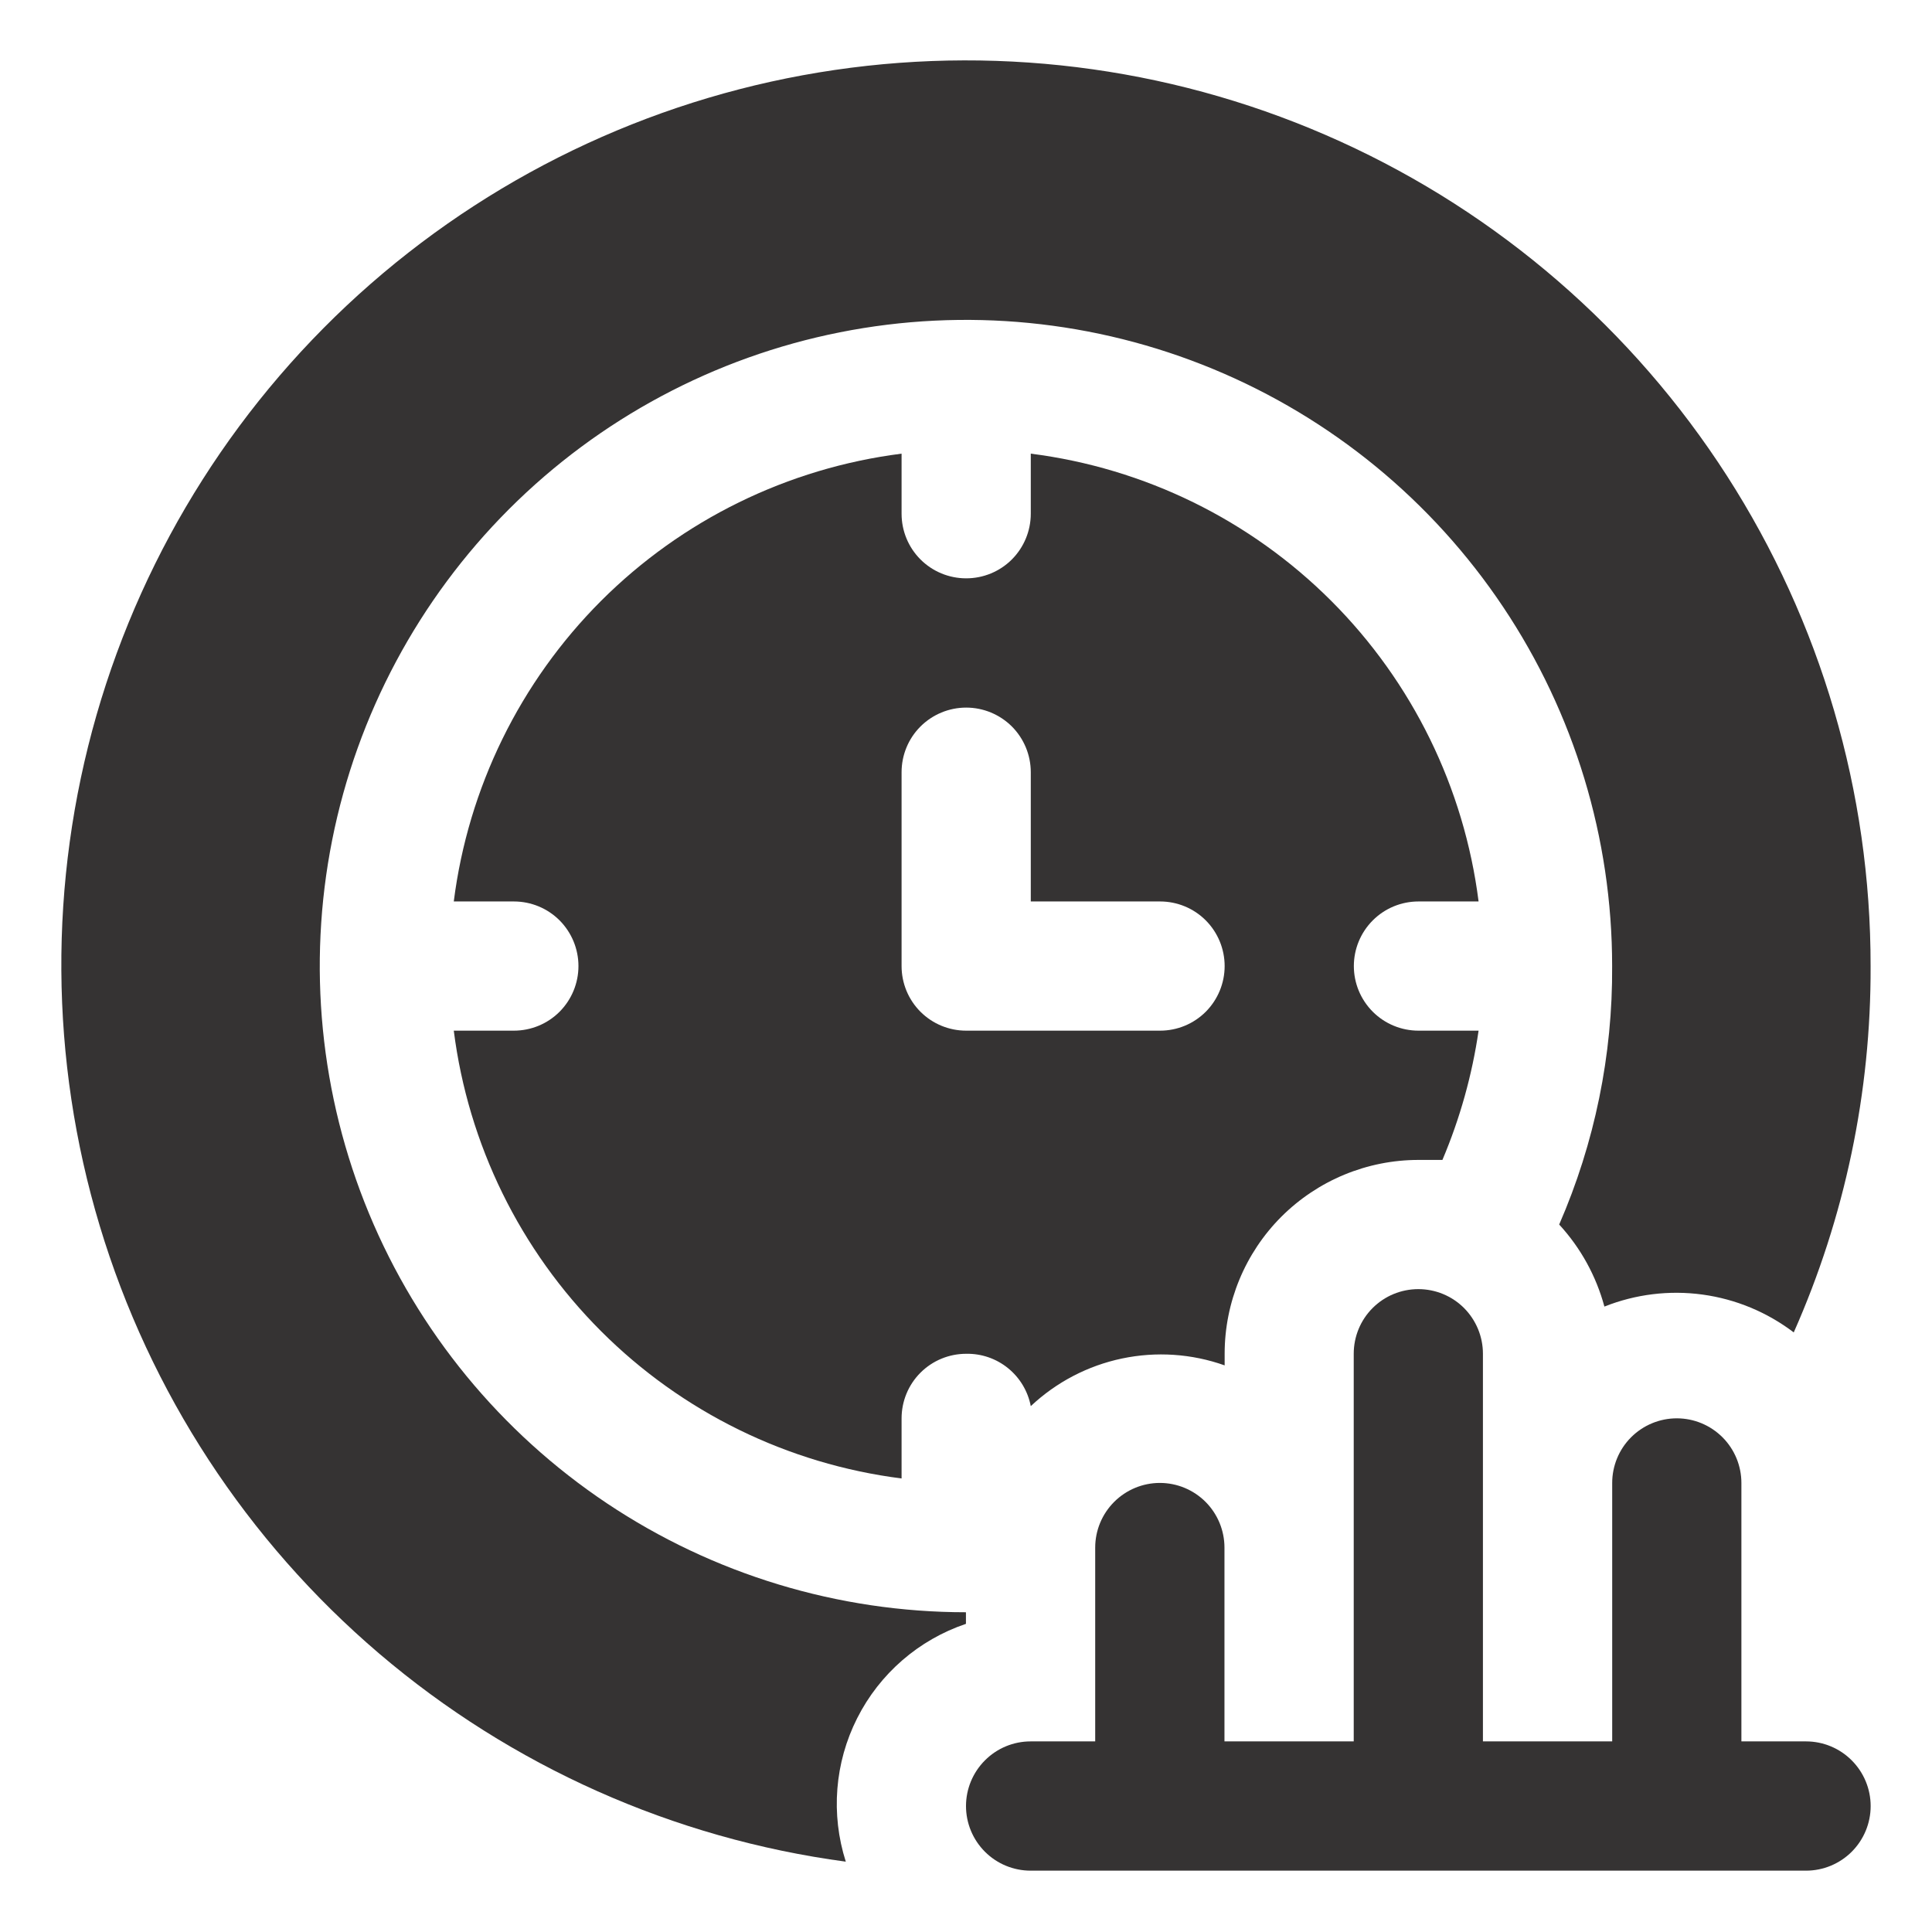 <svg width="32" height="32" viewBox="0 0 32 32" fill="none" xmlns="http://www.w3.org/2000/svg">
<path d="M29.914 28.843H28.843V24.562C28.843 24.279 28.73 24.006 28.53 23.806C28.329 23.605 28.057 23.492 27.773 23.492C27.489 23.492 27.217 23.605 27.016 23.806C26.816 24.006 26.703 24.279 26.703 24.562V28.843H24.562V22.422C24.562 22.138 24.449 21.866 24.249 21.665C24.048 21.464 23.776 21.352 23.492 21.352C23.208 21.352 22.936 21.464 22.735 21.665C22.534 21.866 22.422 22.138 22.422 22.422V28.843H20.281V25.633C20.281 25.349 20.168 25.077 19.968 24.876C19.767 24.675 19.495 24.562 19.211 24.562C18.927 24.562 18.655 24.675 18.454 24.876C18.253 25.077 18.14 25.349 18.14 25.633V28.843H17.07C16.786 28.843 16.514 28.956 16.314 29.157C16.113 29.358 16 29.63 16 29.914C16 30.198 16.113 30.47 16.314 30.671C16.514 30.871 16.786 30.984 17.07 30.984H29.914C30.197 30.984 30.47 30.871 30.67 30.671C30.871 30.47 30.984 30.198 30.984 29.914C30.984 29.63 30.871 29.358 30.67 29.157C30.47 28.956 30.197 28.843 29.914 28.843Z" fill="#353333"/>
<path d="M23.495 14.931H24.49C24.251 13.047 23.393 11.296 22.05 9.953C20.708 8.611 18.957 7.753 17.073 7.514V8.509C17.073 8.793 16.96 9.065 16.76 9.266C16.559 9.467 16.287 9.579 16.003 9.579C15.719 9.579 15.447 9.467 15.246 9.266C15.045 9.065 14.933 8.793 14.933 8.509V7.514C13.049 7.753 11.298 8.611 9.955 9.953C8.613 11.296 7.755 13.047 7.516 14.931H8.511C8.795 14.931 9.067 15.043 9.268 15.244C9.468 15.445 9.581 15.717 9.581 16.001C9.581 16.285 9.468 16.557 9.268 16.758C9.067 16.959 8.795 17.071 8.511 17.071H7.516C7.755 18.955 8.613 20.706 9.955 22.048C11.298 23.391 13.049 24.249 14.933 24.488V23.493C14.933 23.209 15.045 22.937 15.246 22.736C15.447 22.535 15.719 22.423 16.003 22.423C16.255 22.418 16.5 22.502 16.696 22.661C16.892 22.82 17.025 23.042 17.073 23.29C17.495 22.893 18.017 22.62 18.584 22.501C19.15 22.382 19.739 22.421 20.284 22.615V22.423C20.284 21.571 20.622 20.754 21.224 20.152C21.827 19.55 22.643 19.212 23.495 19.212H23.891C24.181 18.527 24.383 17.807 24.49 17.071H23.495C23.211 17.071 22.939 16.959 22.738 16.758C22.537 16.557 22.424 16.285 22.424 16.001C22.424 15.717 22.537 15.445 22.738 15.244C22.939 15.043 23.211 14.931 23.495 14.931ZM19.214 17.071H16.003C15.719 17.071 15.447 16.959 15.246 16.758C15.045 16.557 14.933 16.285 14.933 16.001V12.79C14.933 12.506 15.045 12.234 15.246 12.033C15.447 11.833 15.719 11.72 16.003 11.72C16.287 11.72 16.559 11.833 16.76 12.033C16.96 12.234 17.073 12.506 17.073 12.79V14.931H19.214C19.498 14.931 19.77 15.043 19.971 15.244C20.171 15.445 20.284 15.717 20.284 16.001C20.284 16.285 20.171 16.557 19.971 16.758C19.77 16.959 19.498 17.071 19.214 17.071Z" fill="#353333"/>
<path d="M15.999 26.896V26.704C13.883 26.704 11.813 26.076 10.053 24.9C8.293 23.724 6.921 22.052 6.111 20.097C5.301 18.141 5.089 15.989 5.502 13.913C5.915 11.837 6.935 9.93 8.431 8.433C9.928 6.936 11.835 5.917 13.911 5.504C15.988 5.091 18.14 5.303 20.095 6.113C22.051 6.923 23.722 8.295 24.898 10.055C26.075 11.815 26.702 13.884 26.702 16.001C26.712 17.474 26.413 18.932 25.825 20.282C26.18 20.668 26.437 21.134 26.574 21.641C27.089 21.436 27.648 21.367 28.198 21.442C28.748 21.517 29.268 21.733 29.71 22.069C30.557 20.159 30.991 18.091 30.983 16.001C30.986 13.122 30.16 10.302 28.603 7.88C27.046 5.459 24.824 3.537 22.203 2.345C19.582 1.152 16.673 0.741 13.825 1.159C10.976 1.577 8.308 2.807 6.14 4.701C3.972 6.596 2.395 9.075 1.599 11.842C0.804 14.609 0.822 17.547 1.652 20.304C2.482 23.061 4.089 25.52 6.28 27.388C8.472 29.256 11.155 30.452 14.009 30.835C13.758 30.048 13.825 29.195 14.198 28.458C14.57 27.721 15.217 27.16 15.999 26.896Z" fill="#353333"/>
</svg>
